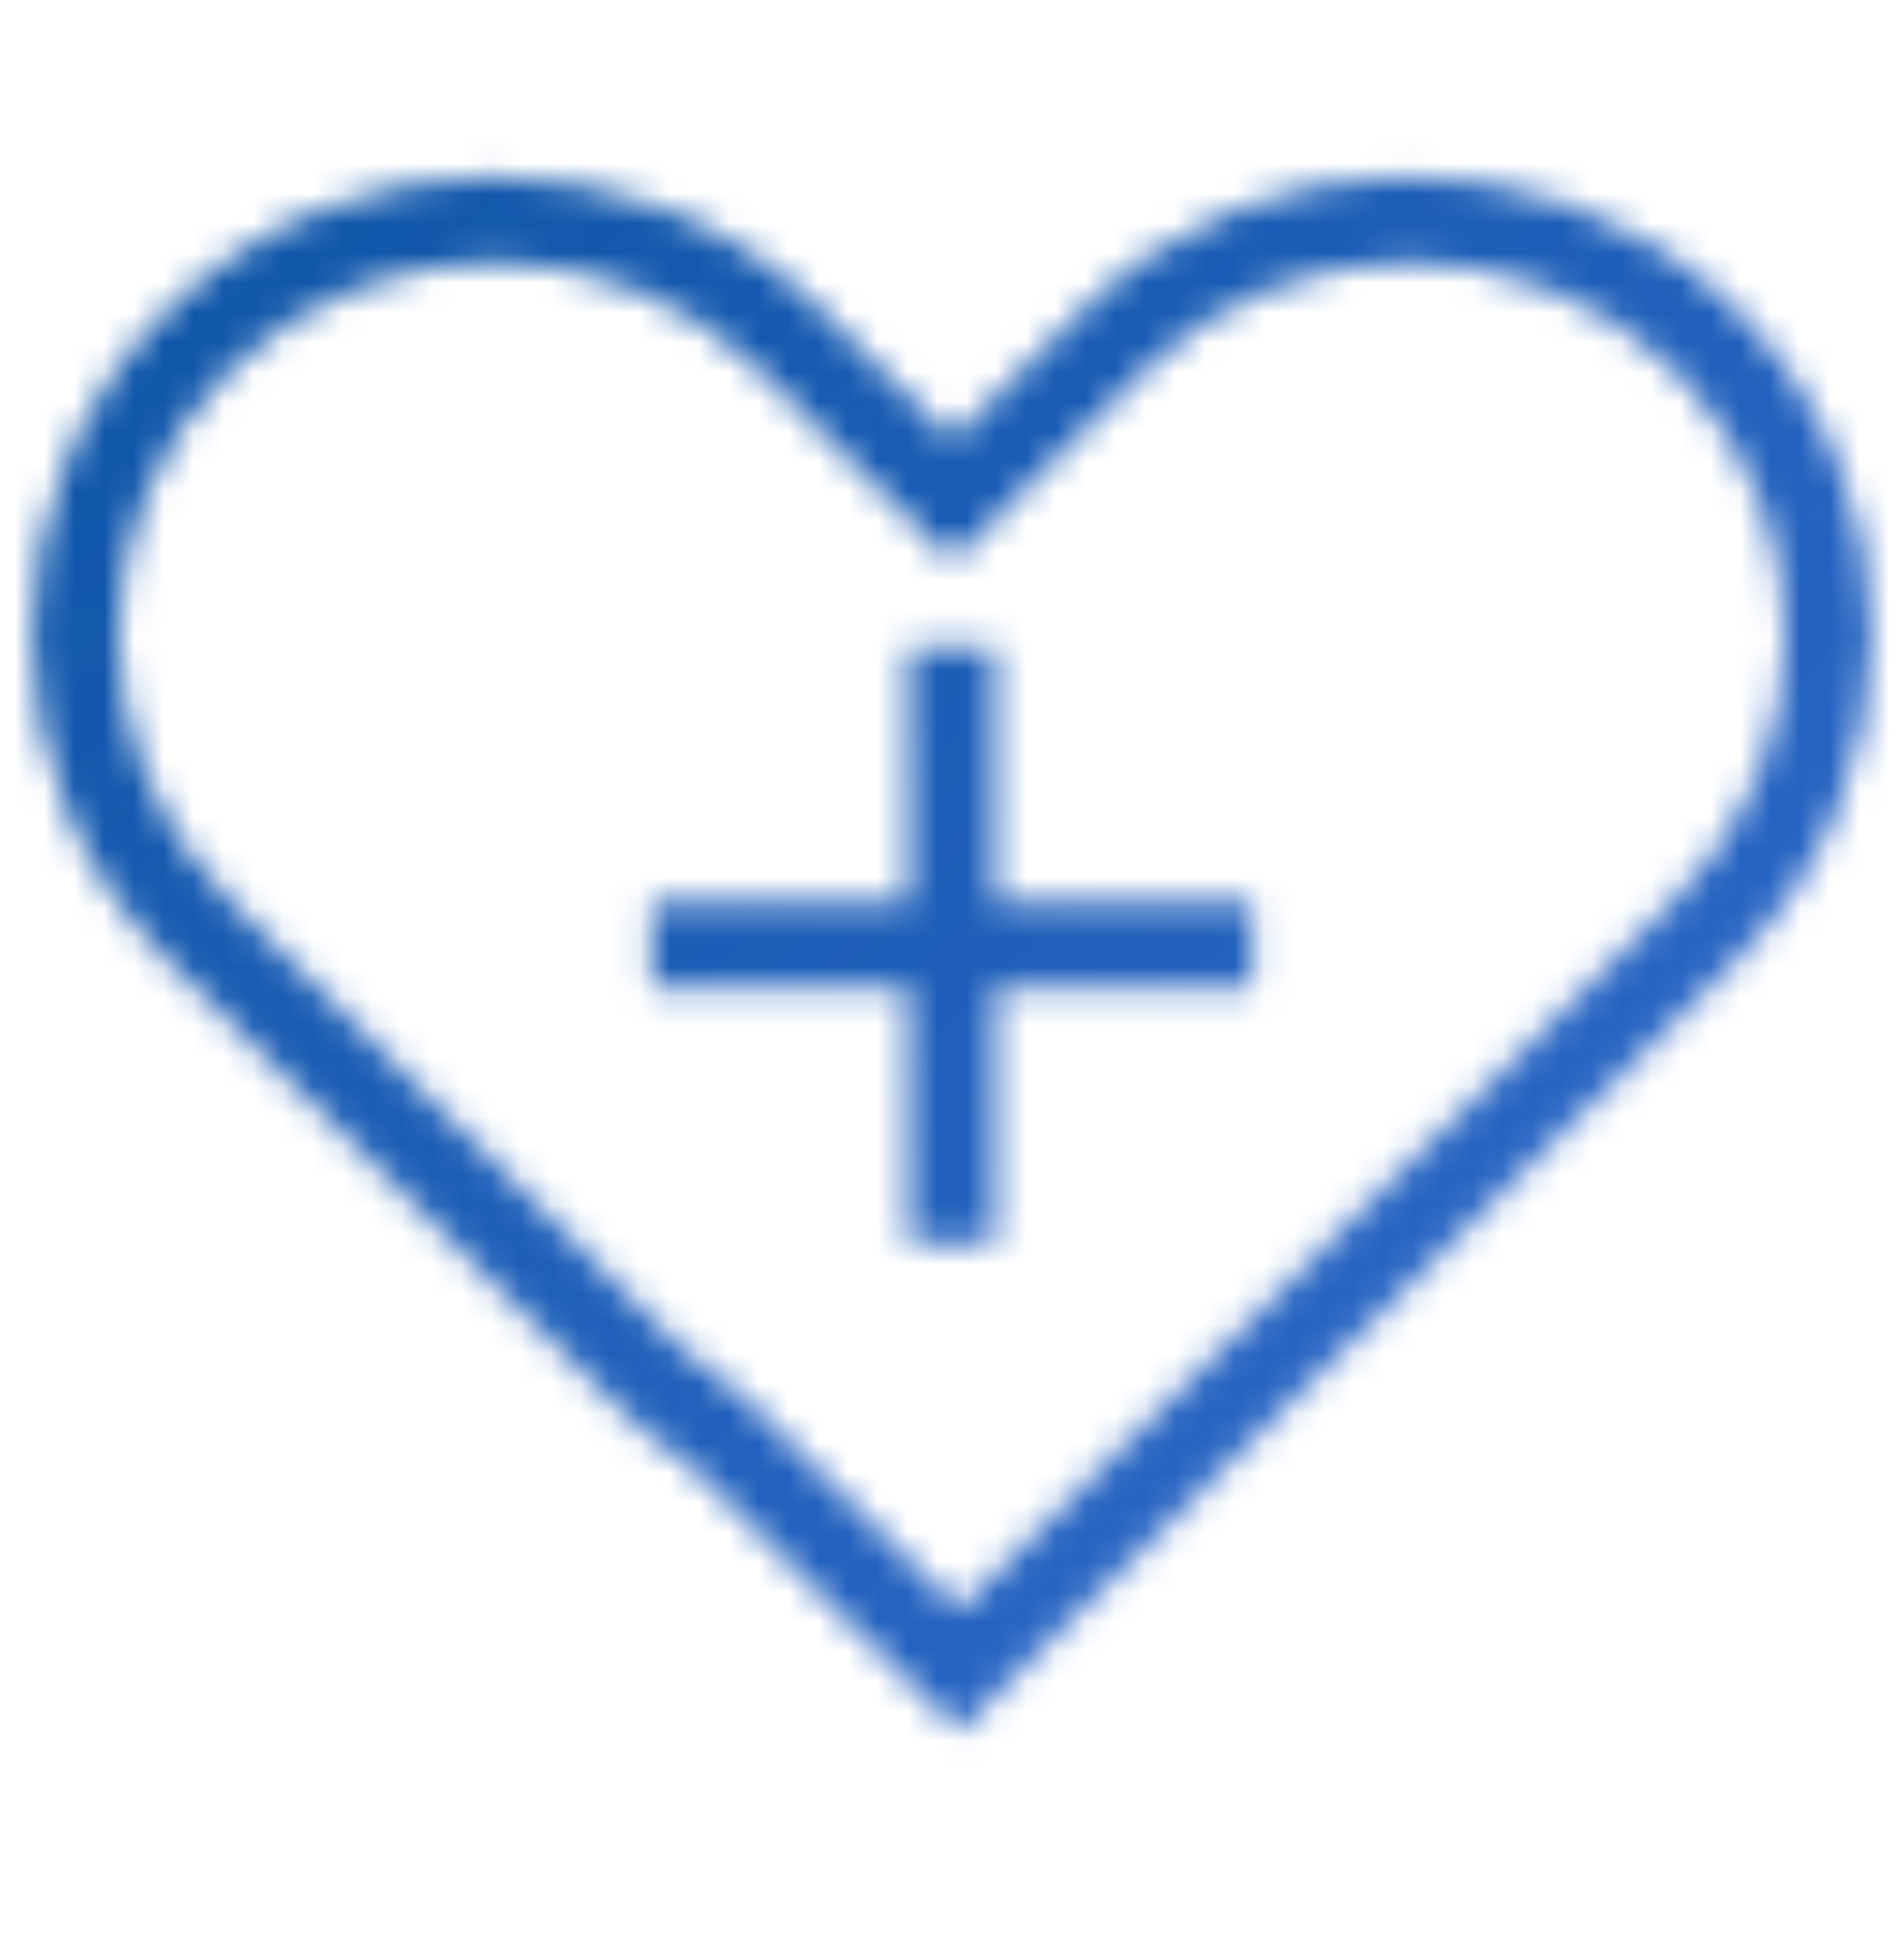 <svg width="64" height="65" viewBox="0 0 64 65" fill="none" xmlns="http://www.w3.org/2000/svg">
<mask id="mask0_103_1735" style="mask-type:alpha" maskUnits="userSpaceOnUse" x="1" y="5" width="62" height="54">
<path fill-rule="evenodd" clip-rule="evenodd" d="M5.609 10.434C11.666 4.43 21.568 4.43 27.625 10.434L31.999 14.77L36.374 10.434C42.284 4.575 51.857 4.434 57.944 10.01H57.963L58.391 10.434C64.447 16.437 64.447 26.253 58.391 32.256L32.22 58.198L23.172 49.229C22.323 48.672 21.518 48.026 20.771 47.285L5.609 32.256C-0.448 26.253 -0.448 16.437 5.609 10.434ZM25.559 12.481C20.643 7.608 12.591 7.608 7.675 12.481C2.759 17.354 2.759 25.336 7.675 30.209L22.836 45.237C23.473 45.869 24.163 46.416 24.893 46.885L25.022 46.968L32.22 54.103L56.325 30.209C61.202 25.374 61.24 17.478 56.439 12.596L56.323 12.481C51.407 7.608 43.355 7.608 38.439 12.481L31.999 18.865L25.559 12.481Z" fill="#004D98"/>
<path fill-rule="evenodd" clip-rule="evenodd" d="M30.537 41.782V21.748H33.458V41.782H30.537Z" fill="#004D98"/>
<path fill-rule="evenodd" clip-rule="evenodd" d="M42.104 33.213H21.893V30.317H42.104V33.213Z" fill="#004D98"/>
</mask>
<g mask="url(#mask0_103_1735)">
<path d="M-15.138 -15.611H79.677V80.191H-15.138V-15.611Z" fill="url(#paint0_linear_103_1735)"/>
</g>
<defs>
<linearGradient id="paint0_linear_103_1735" x1="-20.076" y1="-14.13" x2="74.739" y2="82.66" gradientUnits="userSpaceOnUse">
<stop stop-color="#004D98"/>
<stop offset="0.966" stop-color="#3A6FD7"/>
</linearGradient>
</defs>
</svg>
